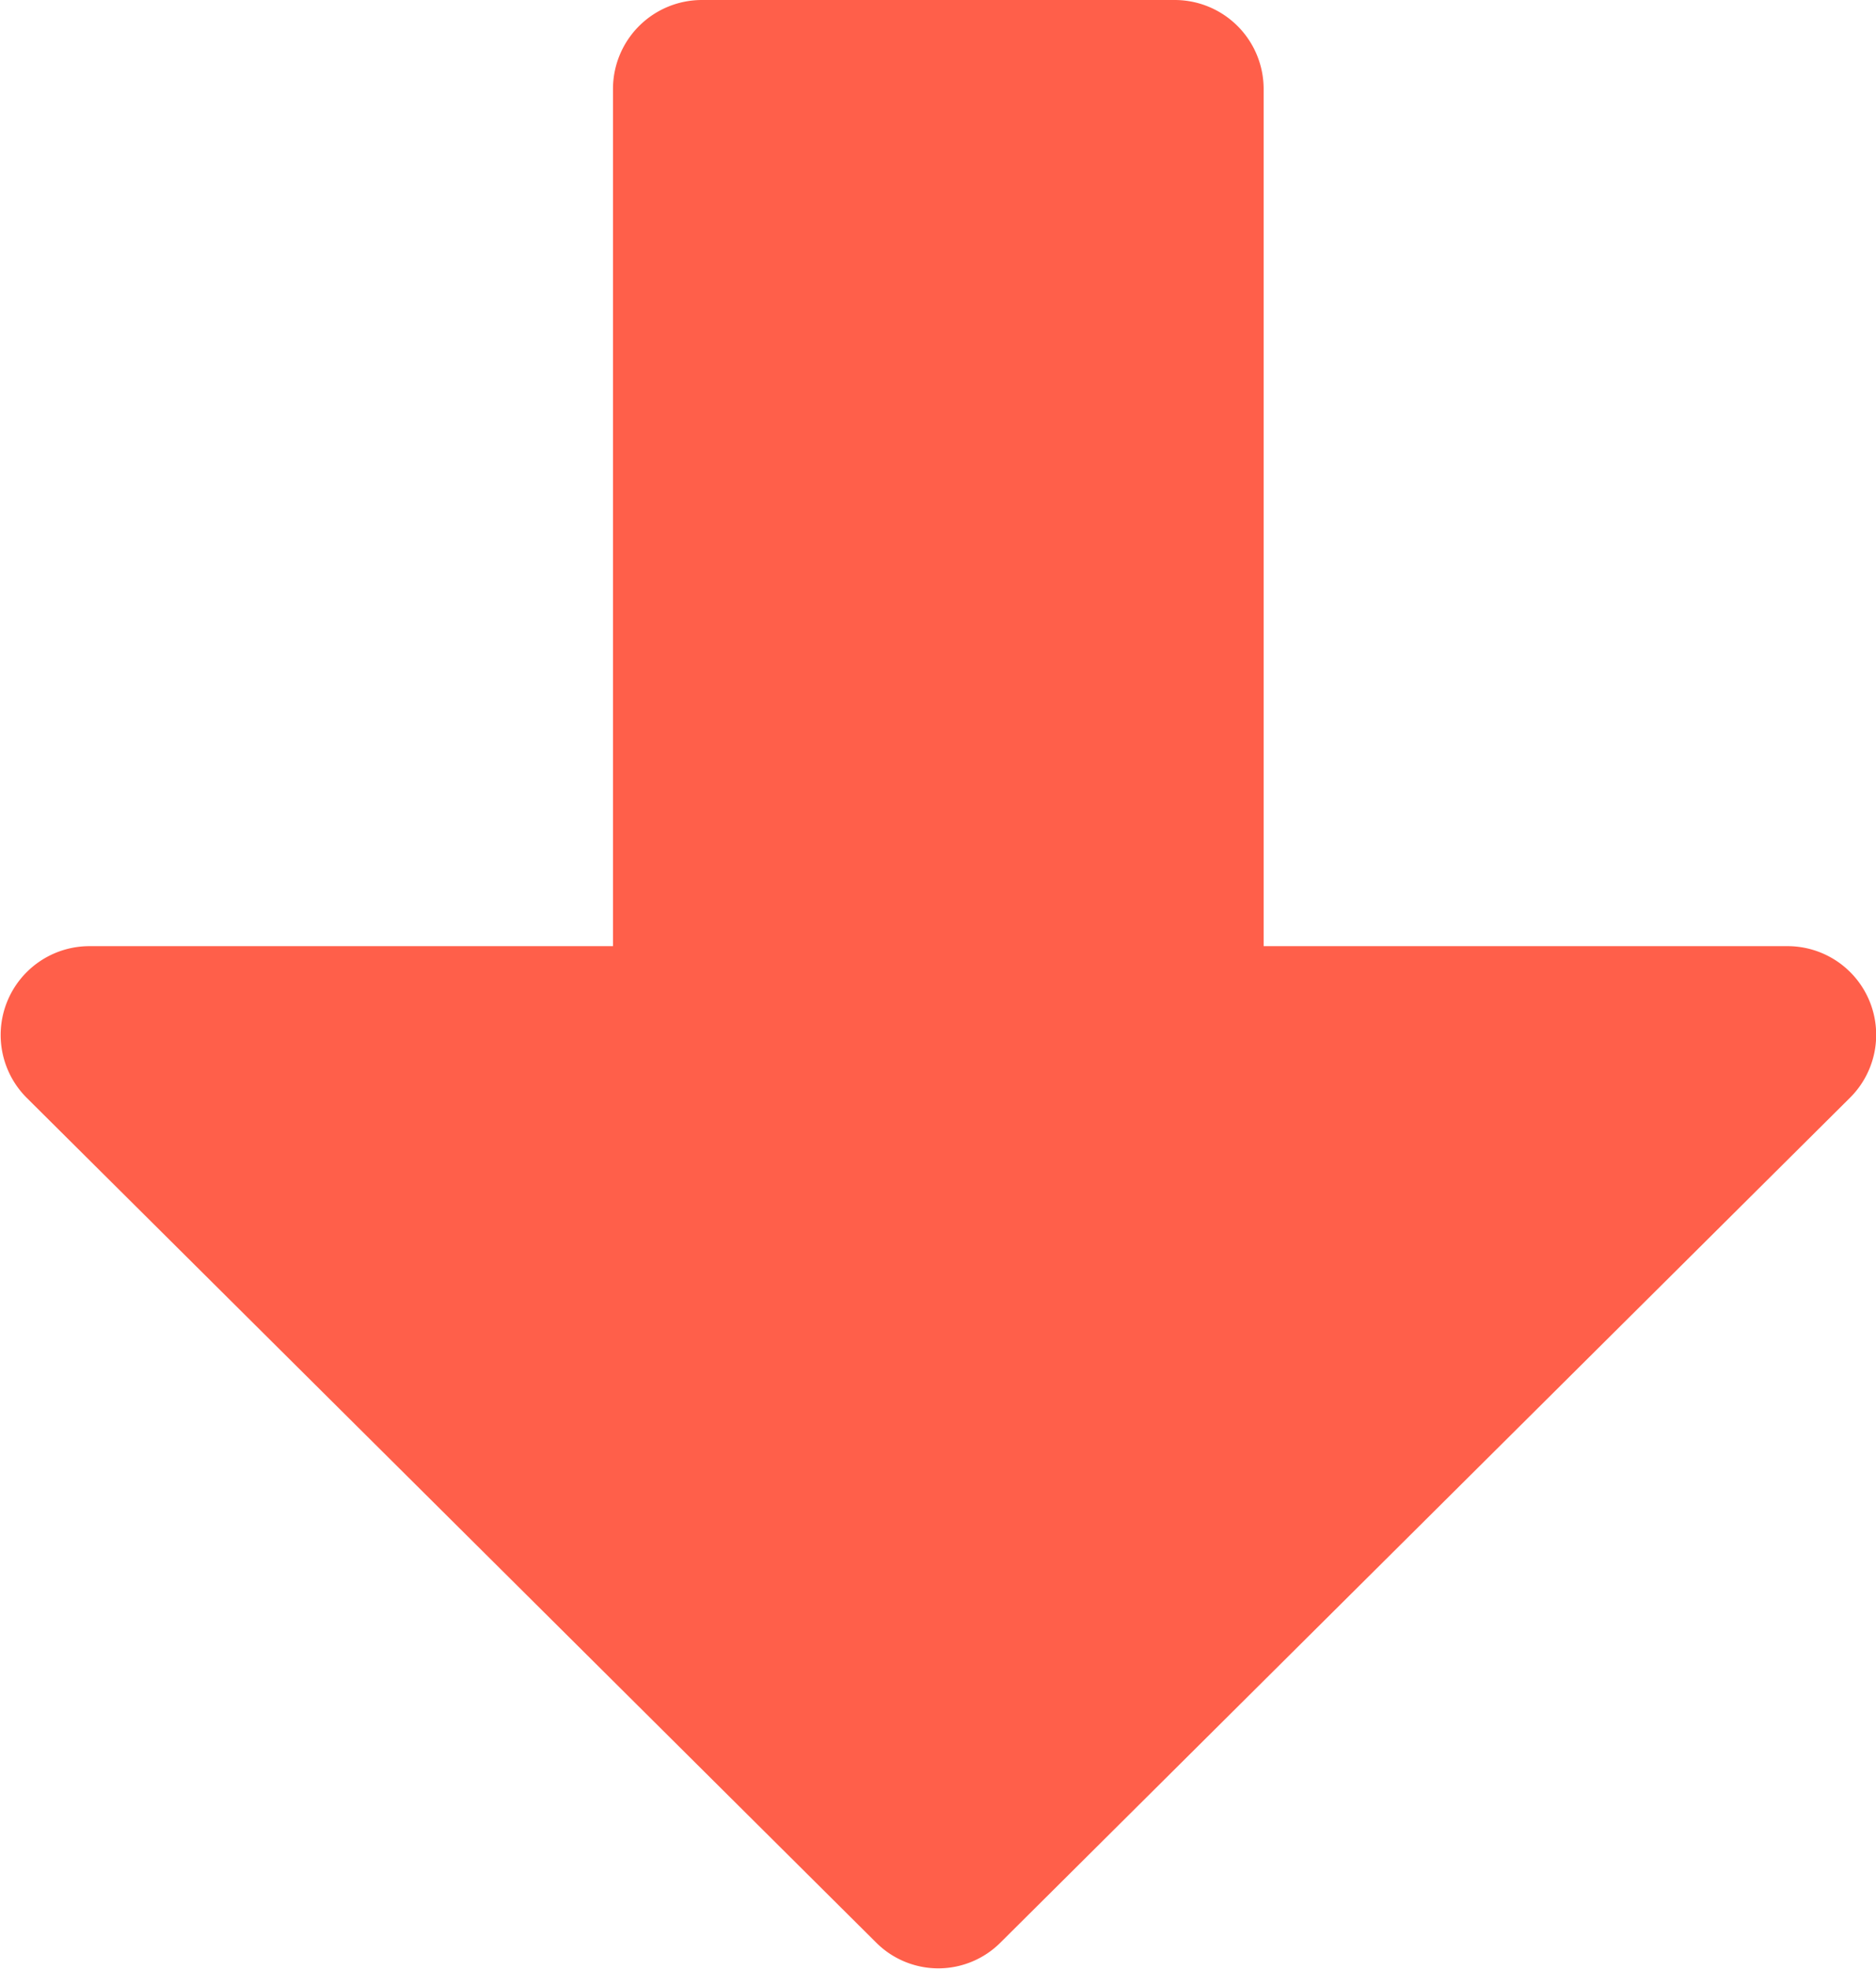 <svg xmlns="http://www.w3.org/2000/svg" width="12" height="12.592" viewBox="0 0 12 12.592">
  <path id="Icon_awesome-arrow-alt-circle-down" data-name="Icon awesome-arrow-alt-circle-down" d="M7.9,4.517V10H4.549a.568.568,0,0,0-.4.969l5.432,5.4a.562.562,0,0,0,.8,0l5.432-5.4a.567.567,0,0,0-.4-.969H12.062V4.517a.569.569,0,0,0-.567-.567H8.469A.569.569,0,0,0,7.9,4.517Z" transform="translate(-3.979 -3.95)" fill="#ff5f4a"/>
</svg>
